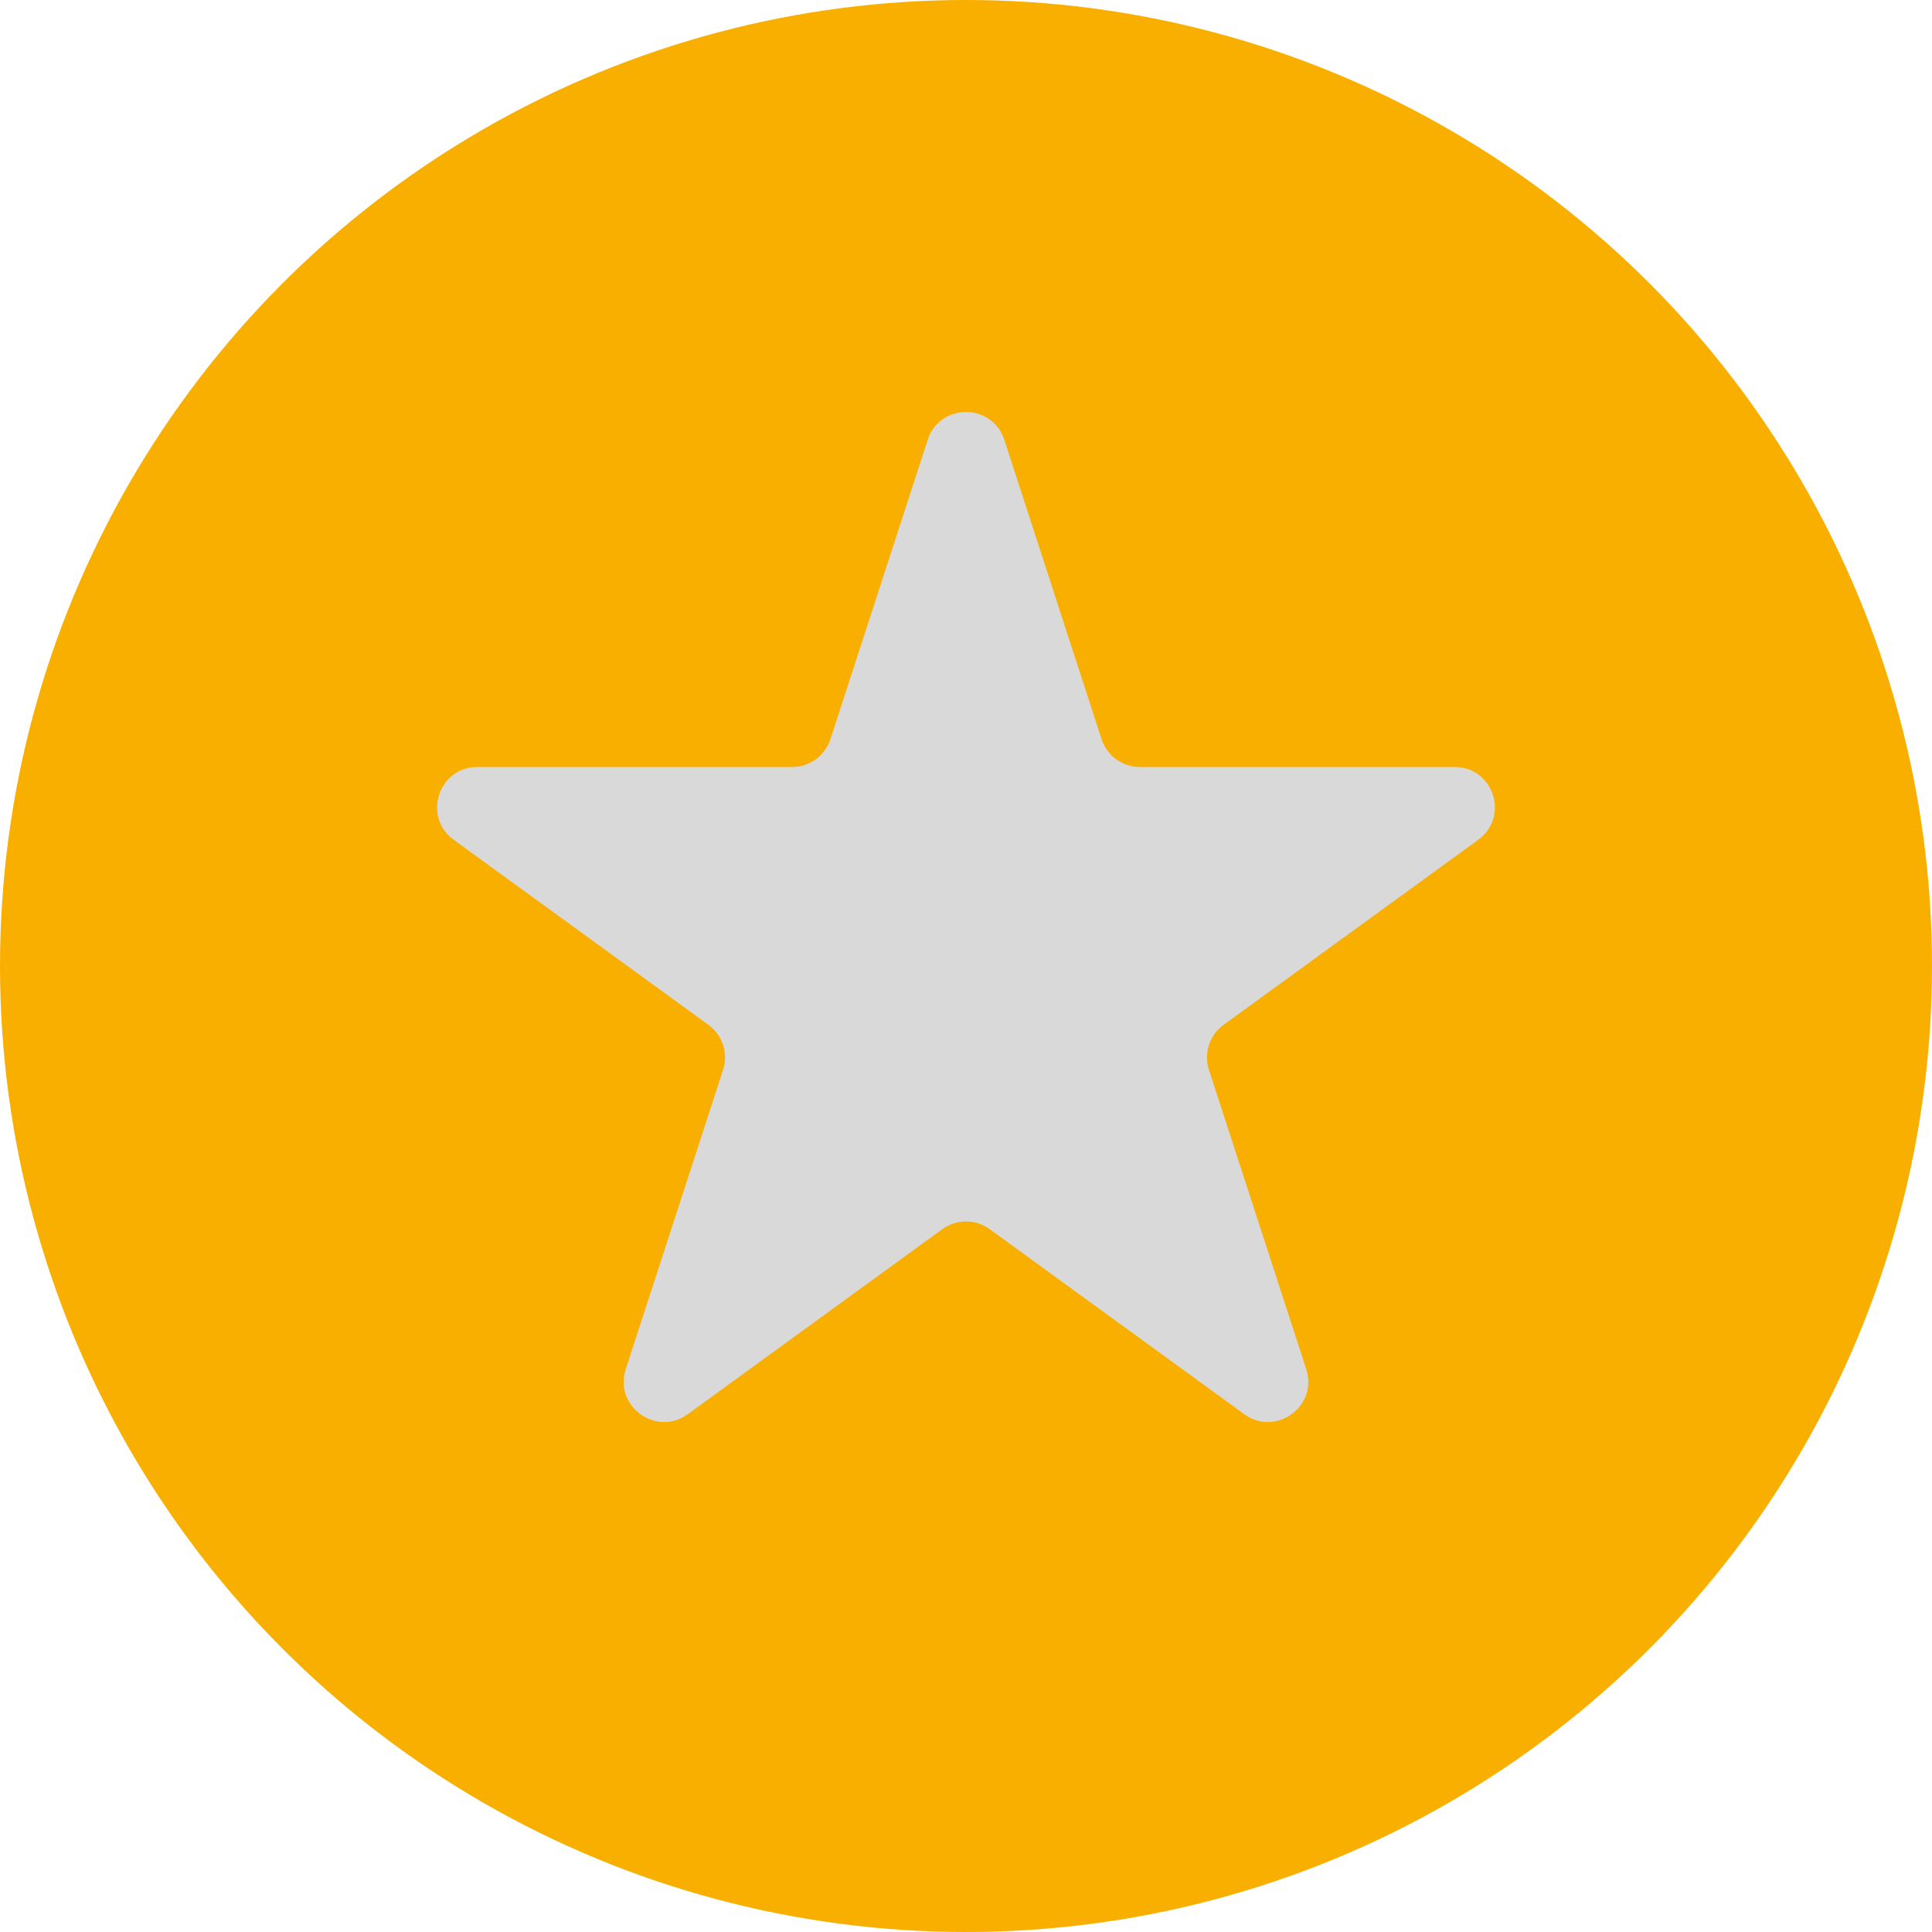 <?xml version="1.0" encoding="UTF-8"?>
<svg xmlns="http://www.w3.org/2000/svg" width="30" height="30" viewBox="0 0 24 24" fill="none">
  <circle cx="12" cy="12" r="12" fill="#F9AF00"></circle>
  <path d="M11.524 5.464C11.674 5.003 12.326 5.003 12.476 5.464L13.684 9.182C13.751 9.388 13.943 9.528 14.159 9.528H18.07C18.554 9.528 18.755 10.148 18.363 10.432L15.2 12.731C15.025 12.858 14.951 13.084 15.018 13.29L16.227 17.009C16.376 17.469 15.849 17.852 15.457 17.568L12.294 15.269C12.119 15.142 11.881 15.142 11.706 15.269L8.543 17.568C8.151 17.852 7.624 17.469 7.773 17.009L8.982 13.29C9.049 13.084 8.975 12.858 8.8 12.731L5.636 10.432C5.245 10.148 5.446 9.528 5.93 9.528H9.841C10.057 9.528 10.249 9.388 10.316 9.182L11.524 5.464Z" fill="#D9D9D9"></path>
</svg>

